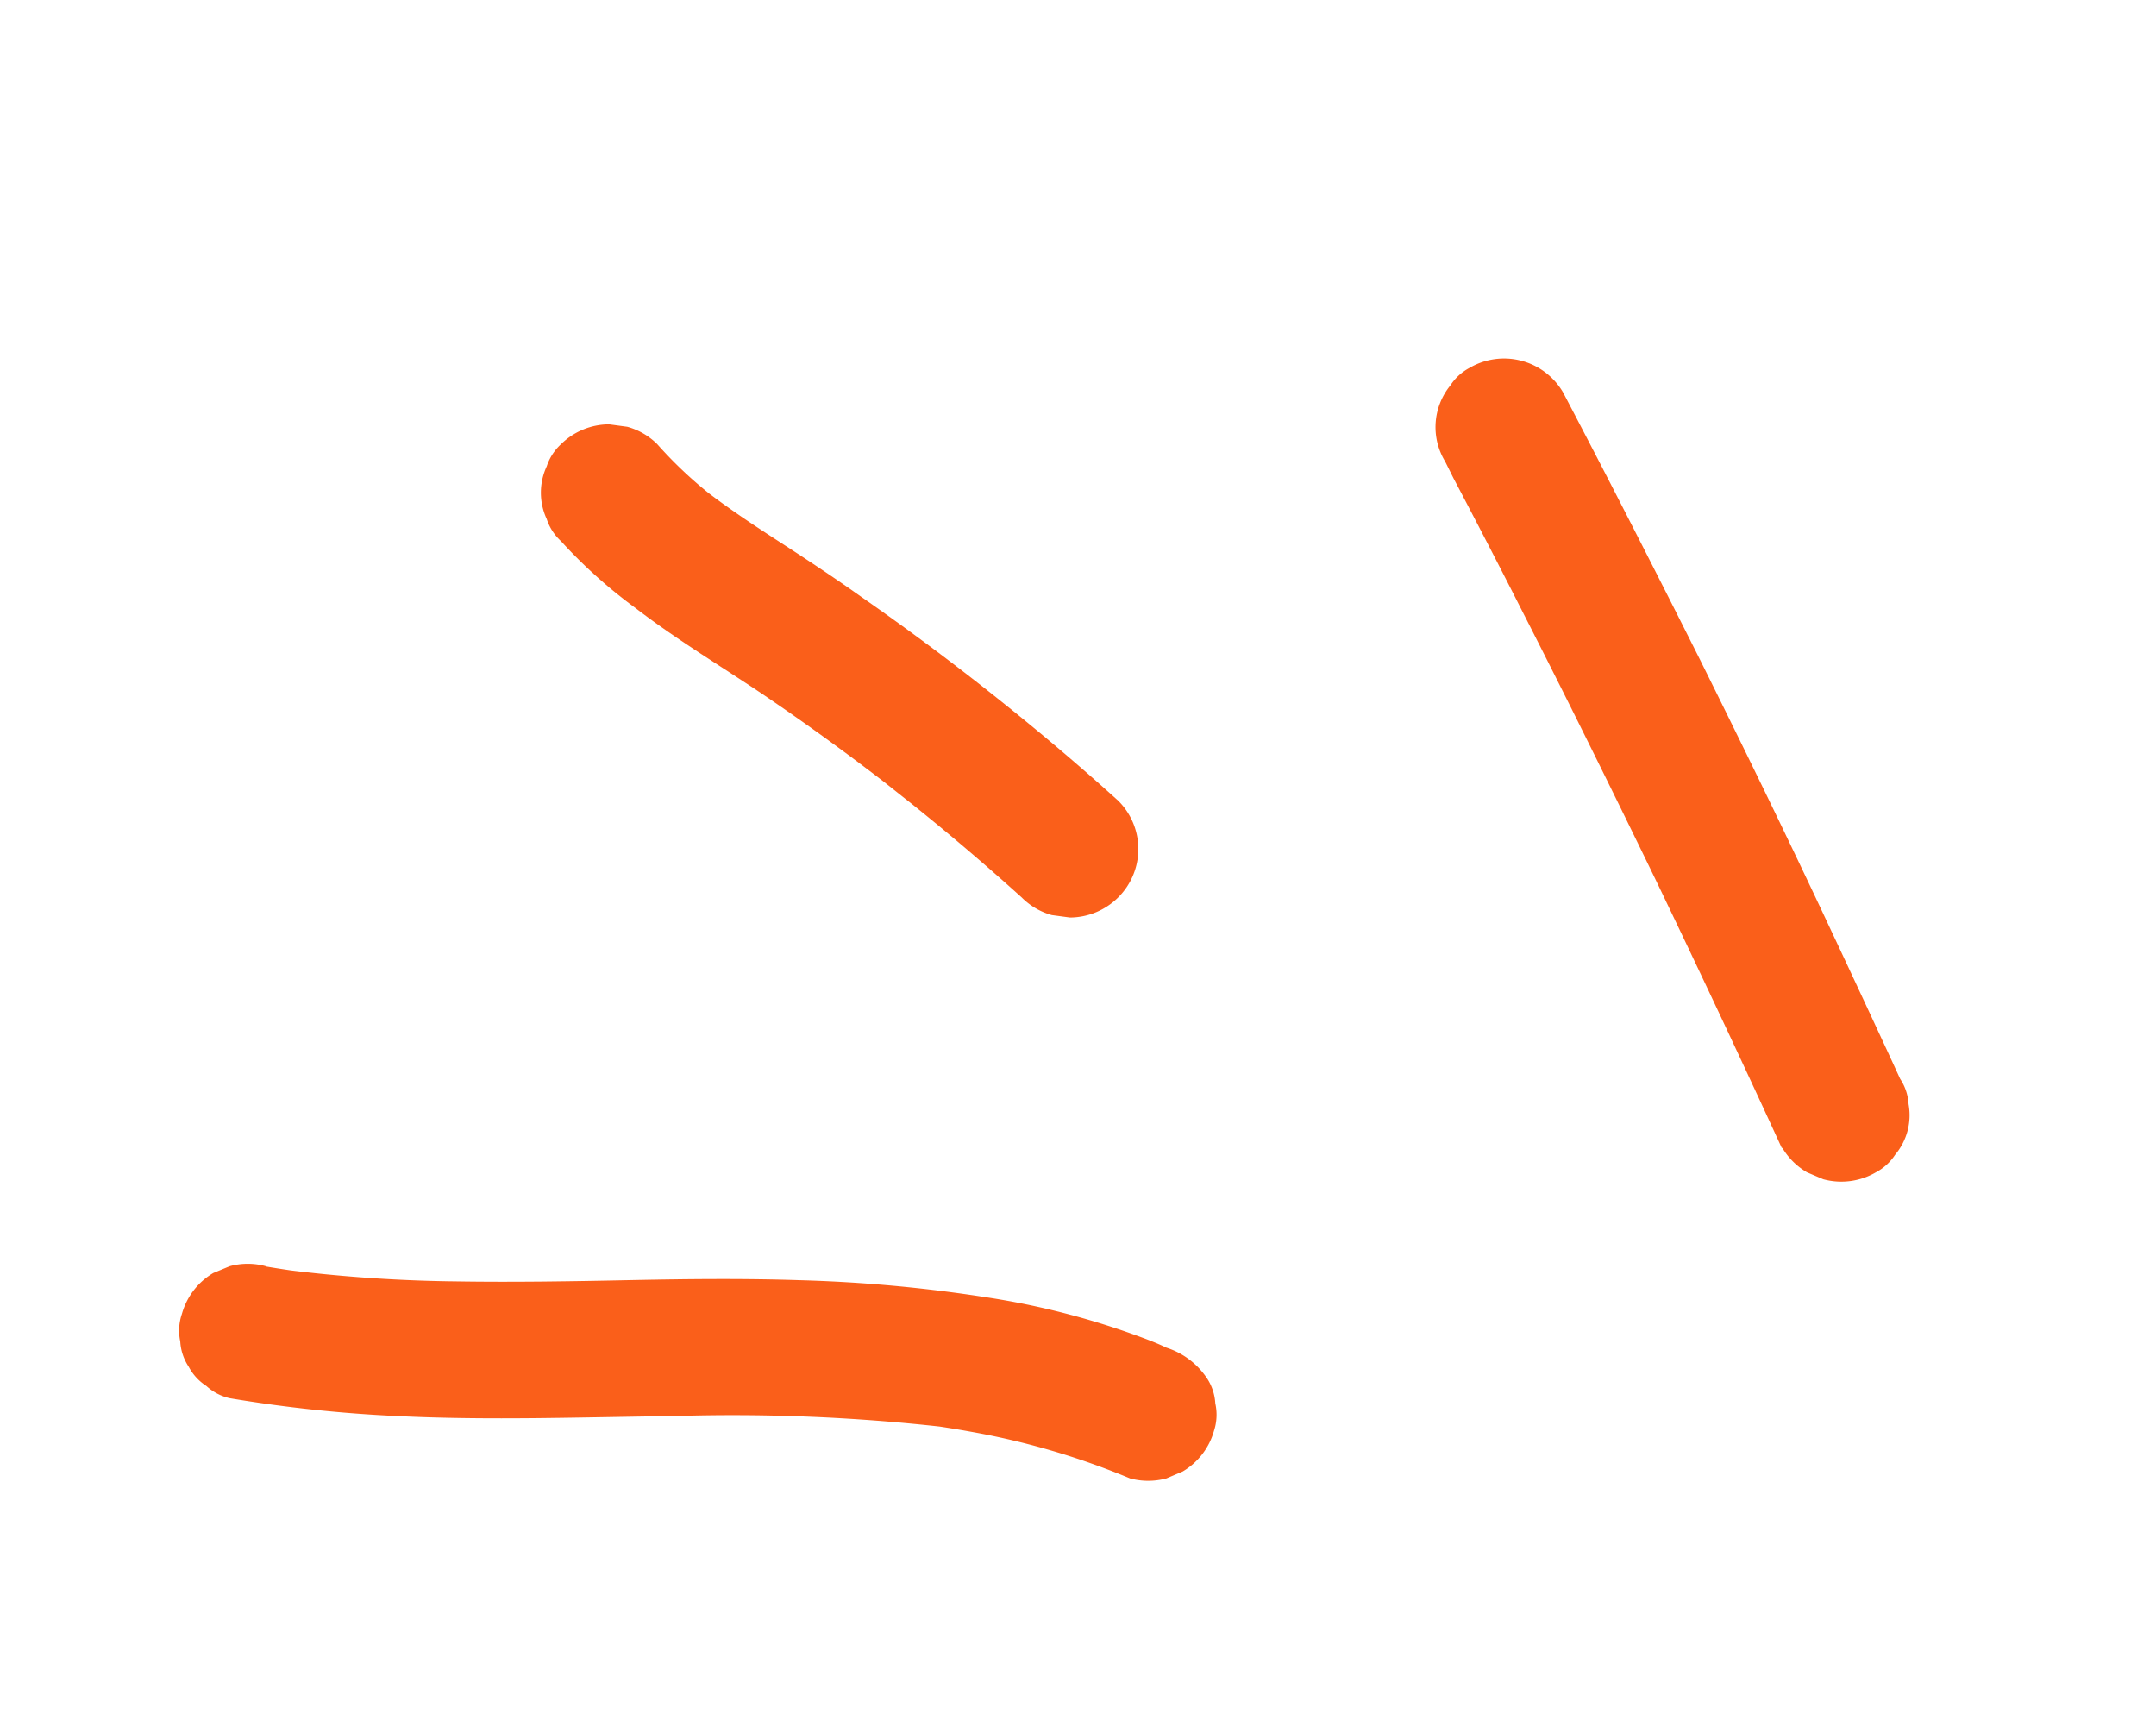 <svg xmlns="http://www.w3.org/2000/svg" xmlns:xlink="http://www.w3.org/1999/xlink" width="96.241" height="77.085" viewBox="0 0 96.241 77.085"><defs><clipPath id="clip-path"><rect x="-8" y="-16" width="96.241" height="77.085" fill="none"></rect></clipPath></defs><g id="Scroll_Group_2" data-name="Scroll Group 2" transform="translate(8 16)" clip-path="url(#clip-path)" style="isolation: isolate"><g id="Group_4961" data-name="Group 4961"><path id="Path_23546" data-name="Path 23546" d="M17.032,69.33c.535.09,1.073.173,1.611.245l-.809-.109a66.48,66.48,0,0,0,7.643.527c2.56.041,5.12,0,7.68-.053s5.124-.083,7.68,0a65.421,65.421,0,0,1,8.283.753,34.942,34.942,0,0,1,7.217,1.882c.294.113.591.233.885.376a3.434,3.434,0,0,1,1.807,1.359,2.259,2.259,0,0,1,.376,1.129,2.3,2.3,0,0,1-.056,1.216,3.068,3.068,0,0,1-1.4,1.822l-.727.309a3.121,3.121,0,0,1-1.623,0,33.681,33.681,0,0,0-7.052-2.074q-1.028-.188-2.067-.328l.809.109A84.107,84.107,0,0,0,35.2,76.005c-4.032.045-8.181.2-12.27,0a62.364,62.364,0,0,1-7.53-.8,2.315,2.315,0,0,1-1.035-.546,2.3,2.3,0,0,1-.787-.858,2.259,2.259,0,0,1-.376-1.129,2.308,2.308,0,0,1,.075-1.231,3.083,3.083,0,0,1,1.4-1.822l.727-.3a3.042,3.042,0,0,1,1.623,0Z" transform="translate(-13.156 -28.81)" fill="#fa5f1a"></path><path id="Path_23547" data-name="Path 23547" d="M61.223,136.882a18.631,18.631,0,0,0,2.7,2.5c-.207-.158-.414-.316-.617-.478,1.1.851,2.259,1.615,3.43,2.372s2.413,1.577,3.588,2.413c2.635,1.833,5.2,3.784,7.68,5.828q1.935,1.593,3.795,3.275a3.04,3.04,0,0,1,0,4.311,3.072,3.072,0,0,1-2.153.9l-.813-.109a3.046,3.046,0,0,1-1.344-.787q-2.421-2.187-4.973-4.228c-.482-.376-.971-.772-1.461-1.152l.617.478q-2.854-2.214-5.824-4.22c-1.882-1.261-3.825-2.428-5.621-3.81a22.369,22.369,0,0,1-3.309-2.974,2.308,2.308,0,0,1-.632-.983,2.786,2.786,0,0,1,0-2.349,2.331,2.331,0,0,1,.632-.983,3.072,3.072,0,0,1,2.157-.892l.809.109a3.038,3.038,0,0,1,1.344.783Z" transform="translate(-39.882 -133.057)" fill="#fa5f1a"></path><path id="Path_23548" data-name="Path 23548" d="M177.568,139.906q-1.382-3.012-2.8-6.024t-2.869-6.024q-1.453-2.993-2.933-5.979t-2.993-5.948q-1.506-2.967-3.061-5.915l-.376-.753a2.948,2.948,0,0,1,.237-3.388,2.312,2.312,0,0,1,.855-.783,3.053,3.053,0,0,1,4.175,1.092q1.547,2.948,3.065,5.915t3.012,5.941q1.483,2.982,2.94,5.979t2.876,6.024q1.416,3.012,2.809,6.024l.346.753a2.259,2.259,0,0,1,.376,1.129,2.737,2.737,0,0,1-.6,2.259,2.323,2.323,0,0,1-.858.783,3.072,3.072,0,0,1-2.349.309l-.727-.309a3.076,3.076,0,0,1-1.1-1.092Z" transform="translate(-106.031 -104.675)" fill="#fa5f1a"></path></g></g></svg>